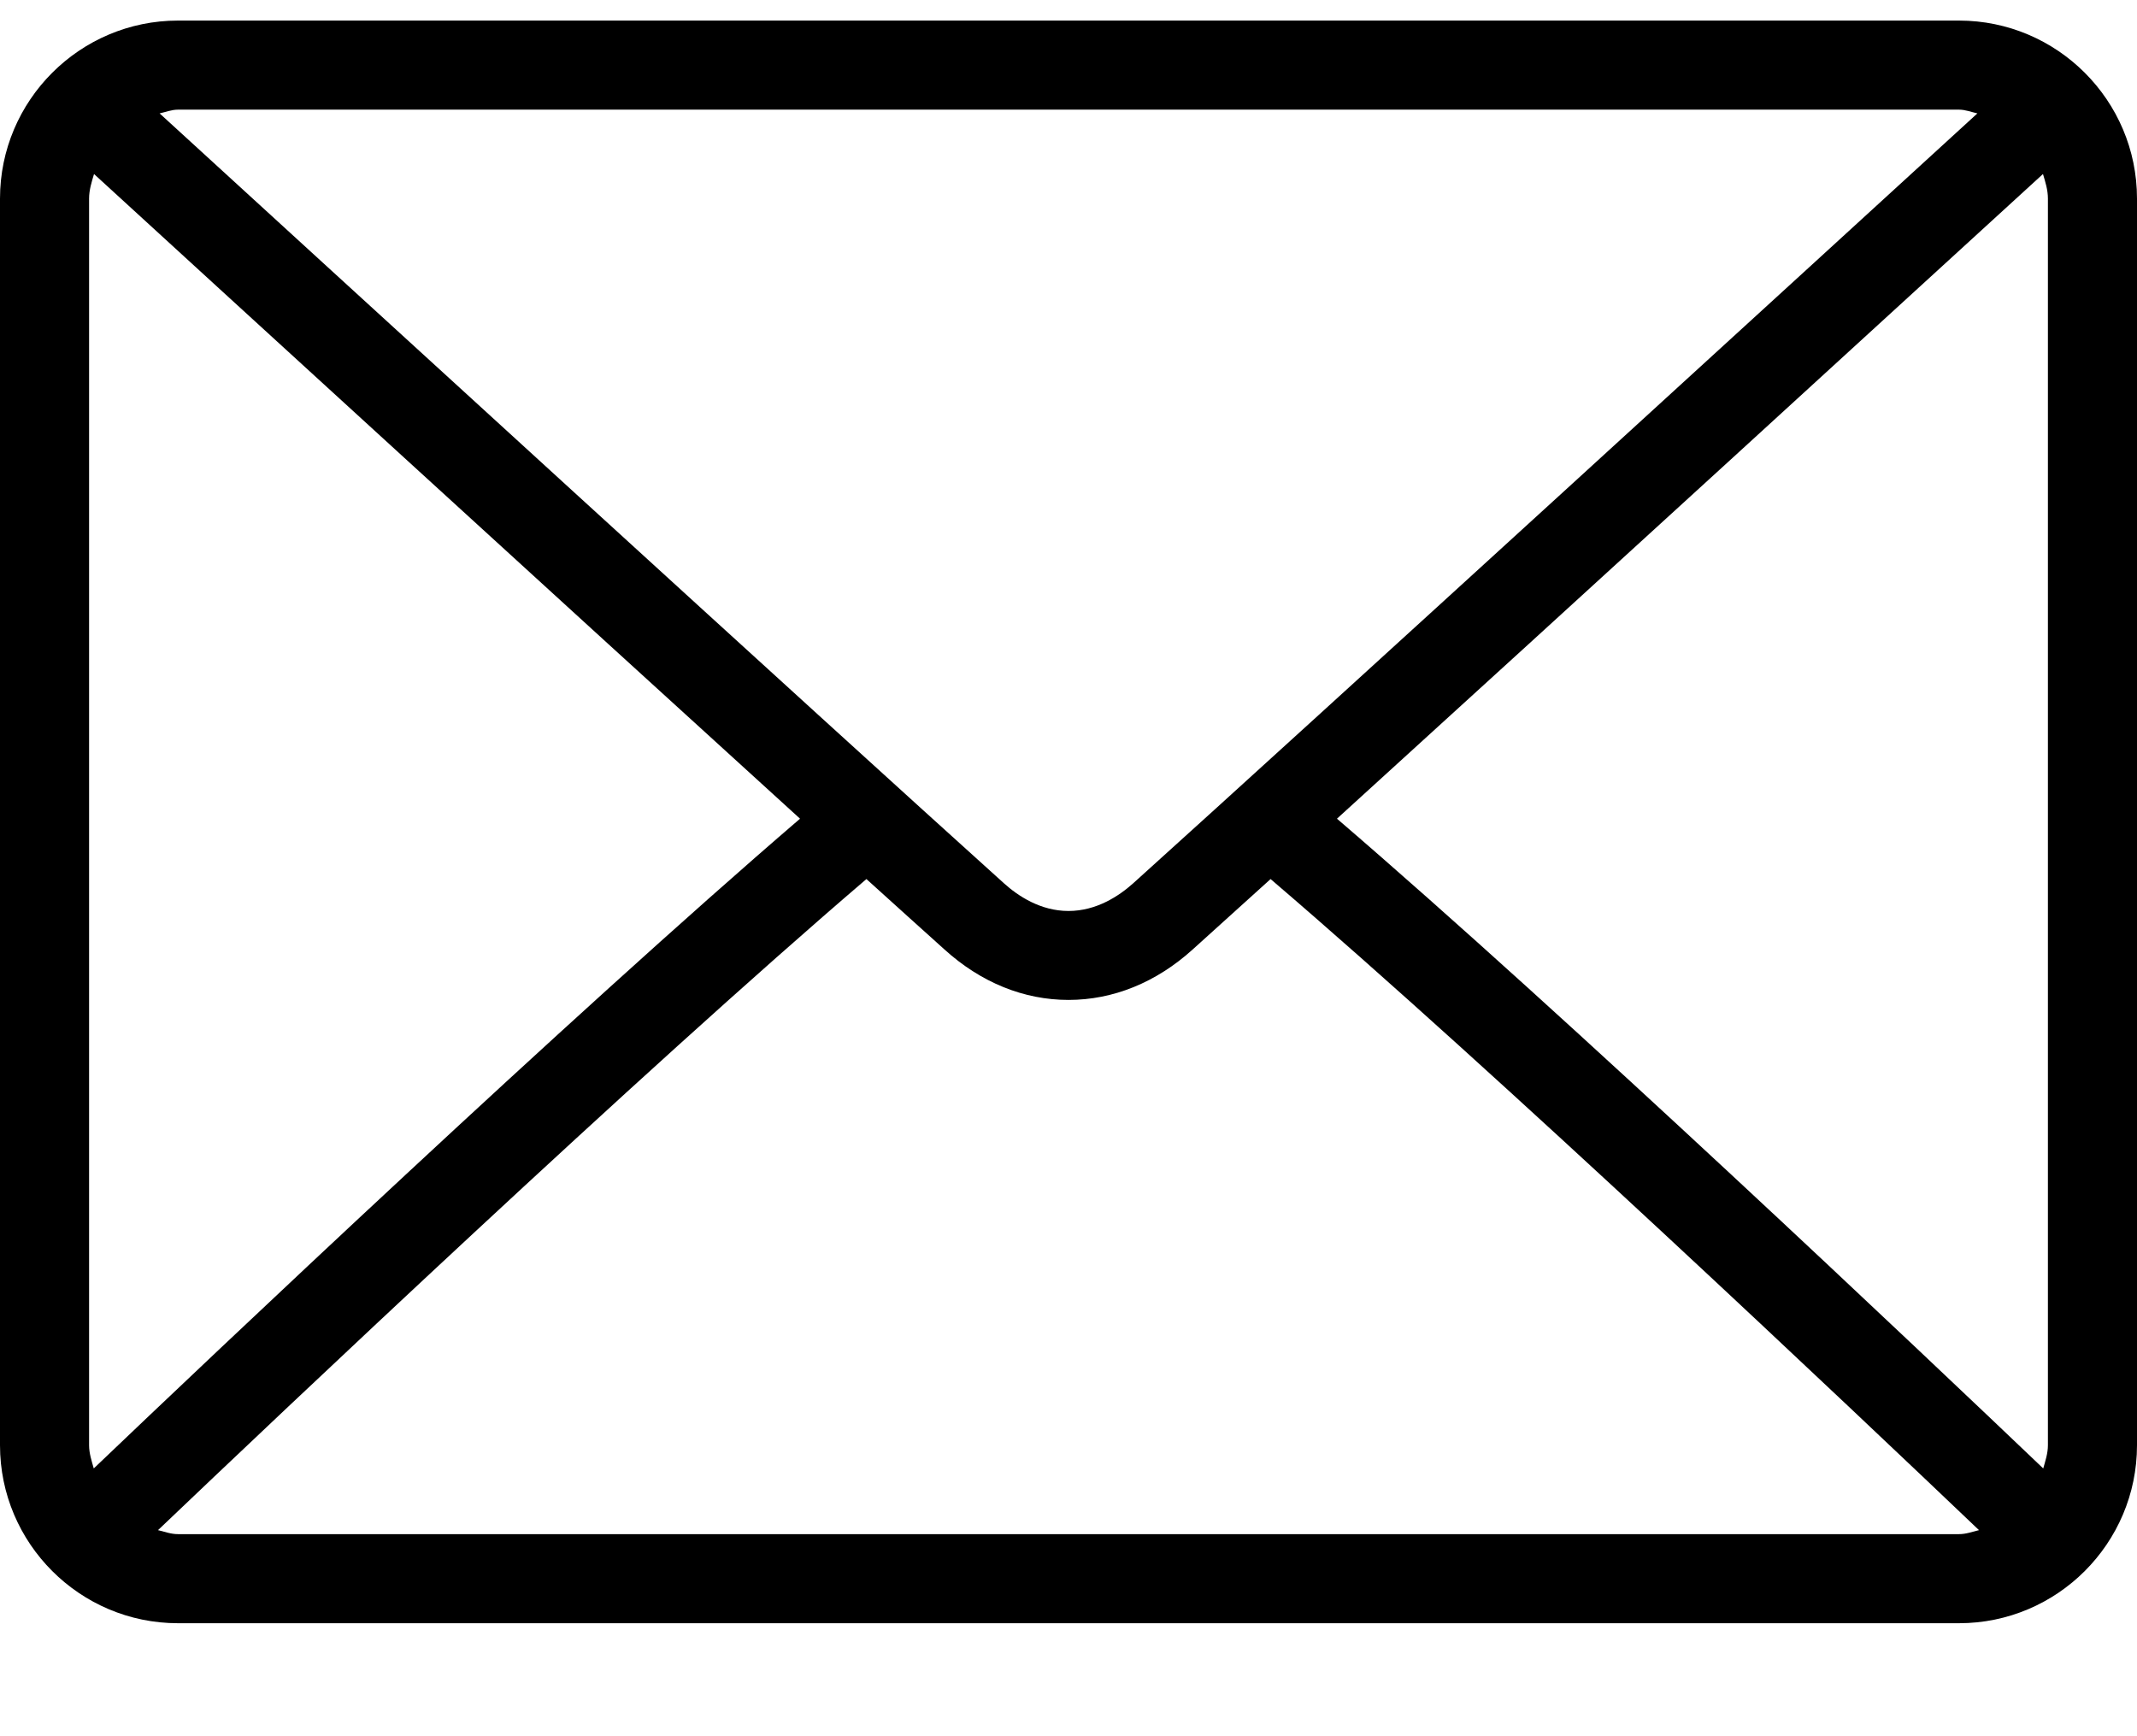 <svg width="16" height="13" viewBox="0 0 16 13" fill="none" xmlns="http://www.w3.org/2000/svg">
<path d="M14.667 0.154H1.333C0.598 0.154 0 0.752 0 1.487V10.821C0 11.556 0.598 12.154 1.333 12.154H14.667C15.402 12.154 16 11.556 16 10.821V1.487C16 0.752 15.402 0.154 14.667 0.154ZM1.333 0.821H14.667C14.716 0.821 14.759 0.839 14.805 0.849C13.651 1.905 9.823 5.407 8.484 6.614C8.379 6.708 8.21 6.821 8 6.821C7.79 6.821 7.621 6.708 7.516 6.613C6.177 5.407 2.349 1.905 1.195 0.849C1.241 0.839 1.284 0.821 1.333 0.821ZM0.667 10.821V1.487C0.667 1.422 0.686 1.363 0.704 1.303C1.587 2.112 4.258 4.555 5.99 6.13C4.264 7.613 1.592 10.145 0.702 10.995C0.686 10.938 0.667 10.882 0.667 10.821ZM14.667 11.487H1.333C1.28 11.487 1.233 11.469 1.183 11.457C2.103 10.58 4.792 8.032 6.487 6.582C6.709 6.782 6.91 6.965 7.07 7.108C7.344 7.357 7.666 7.487 8 7.487C8.334 7.487 8.656 7.357 8.93 7.109C9.089 6.965 9.291 6.782 9.513 6.582C11.208 8.032 13.896 10.579 14.817 11.457C14.767 11.469 14.72 11.487 14.667 11.487ZM15.333 10.821C15.333 10.882 15.314 10.938 15.298 10.995C14.407 10.145 11.736 7.612 10.01 6.13C11.742 4.555 14.412 2.112 15.296 1.303C15.314 1.363 15.333 1.422 15.333 1.487V10.821Z" fill="black"/>
</svg>
